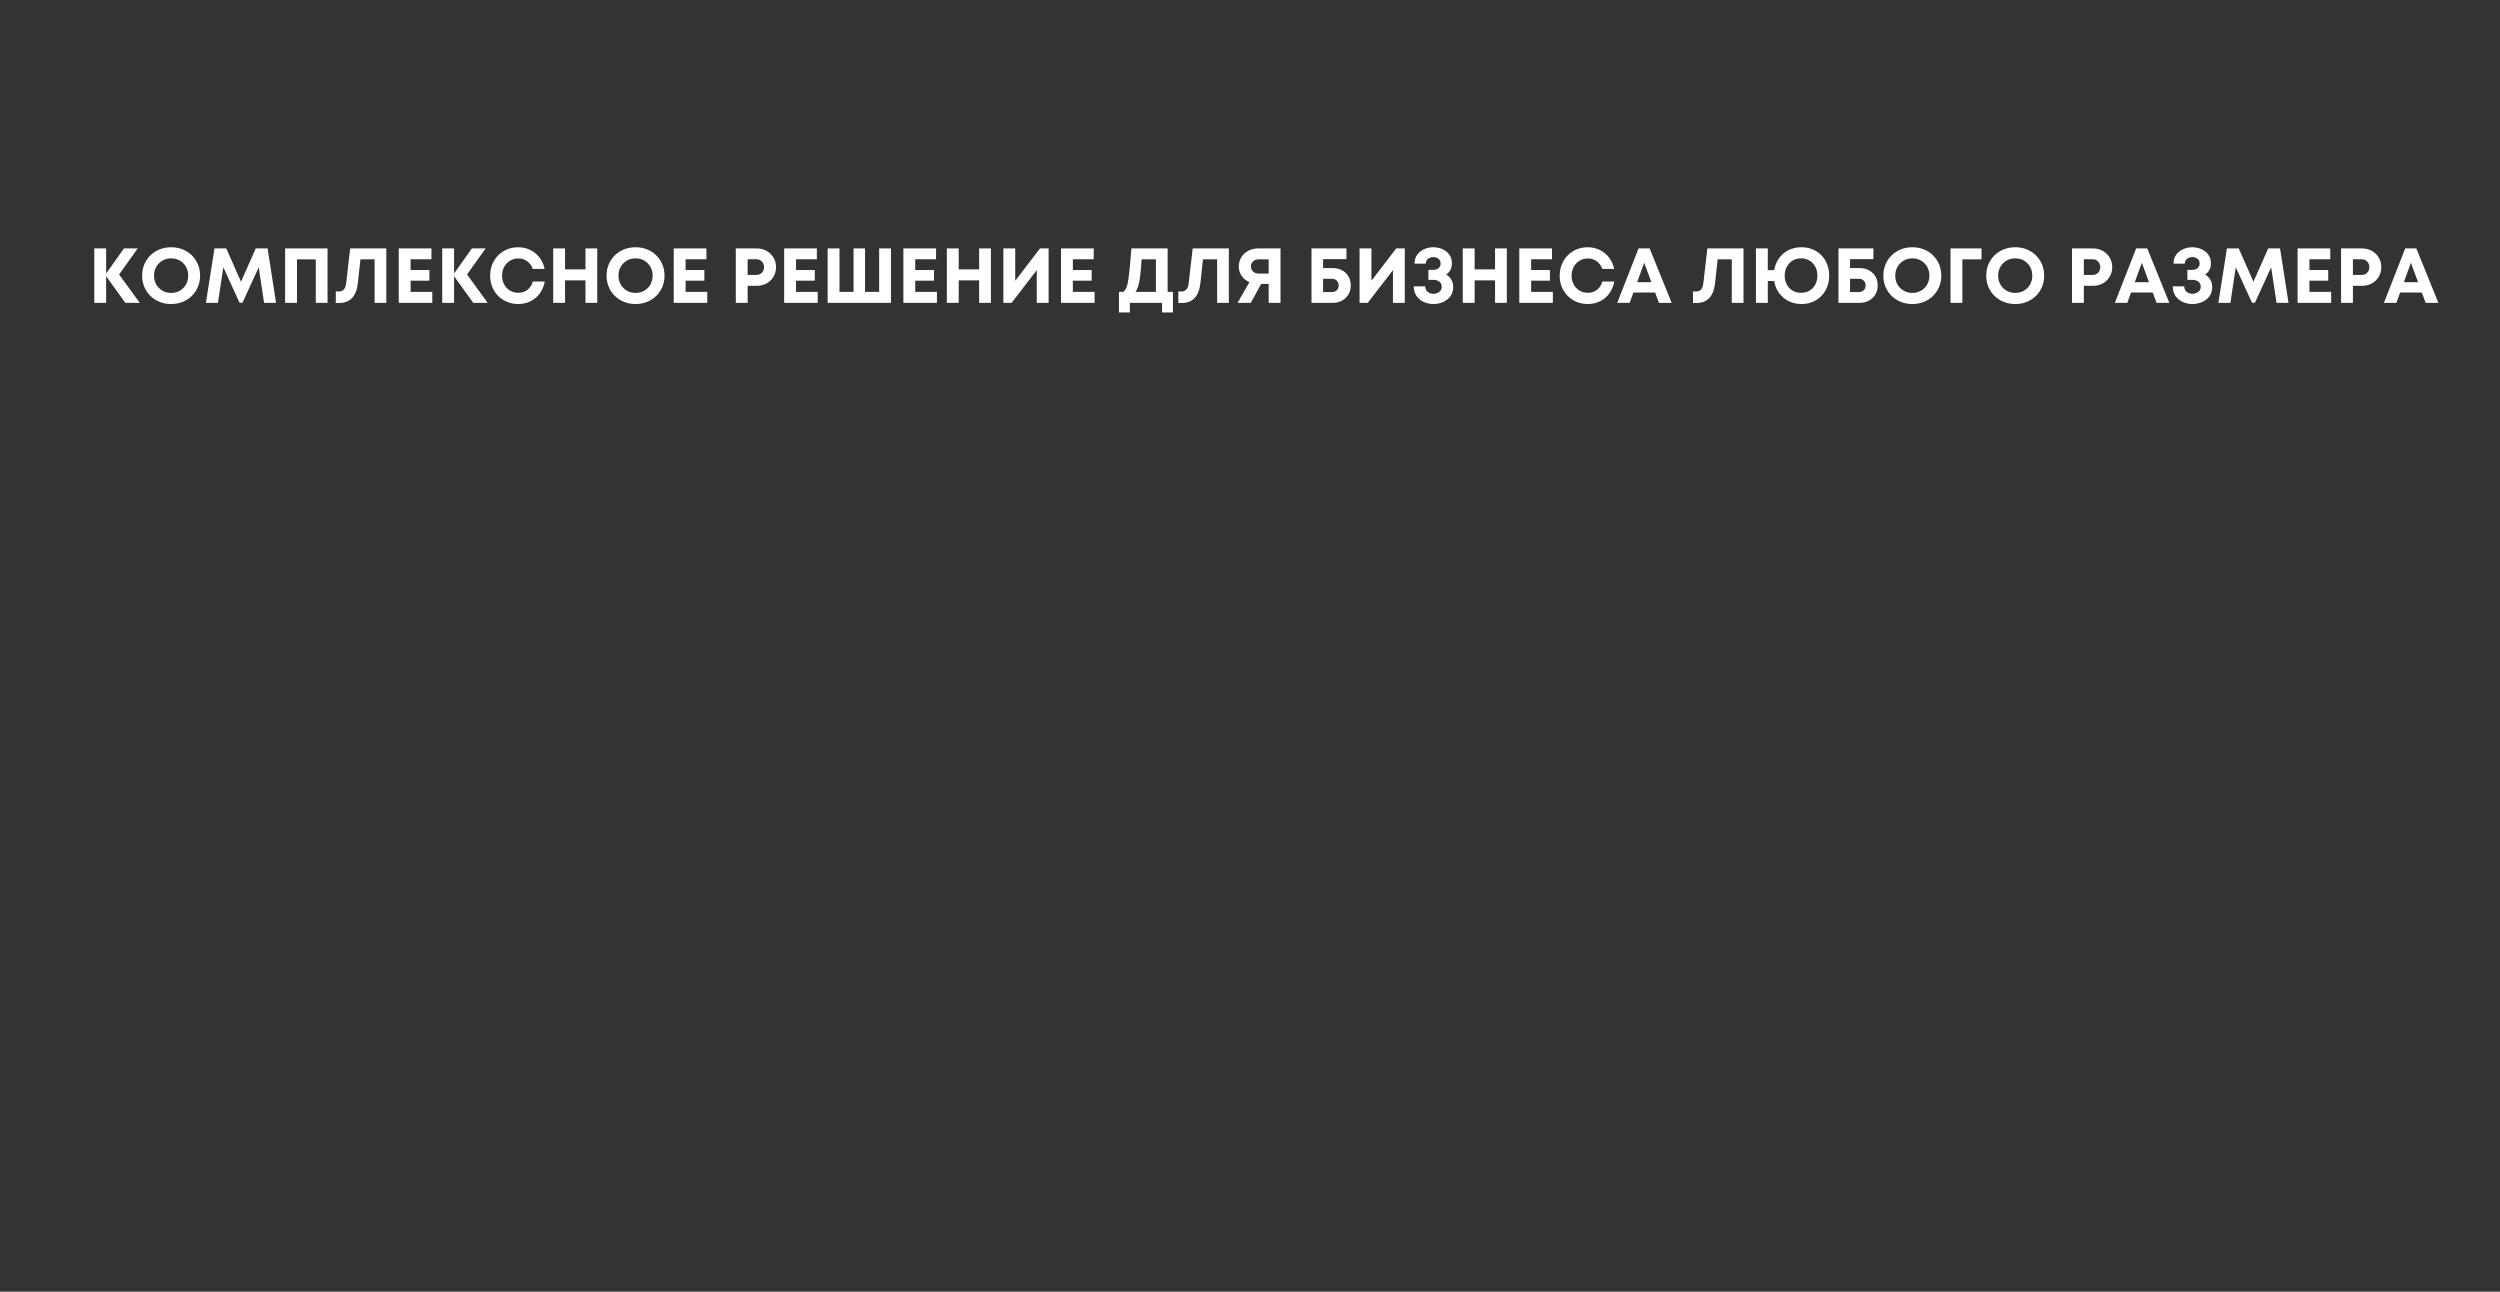 <?xml version="1.0" encoding="UTF-8"?> <svg xmlns="http://www.w3.org/2000/svg" xmlns:xlink="http://www.w3.org/1999/xlink" width="1200" zoomAndPan="magnify" viewBox="0 0 900 465" height="620" preserveAspectRatio="xMidYMid meet" version="1.0"><rect x="0" y="0" width="900" height="465" fill="#333333" stroke="none"/><defs><g></g></defs><g fill="#ffffff" fill-opacity="1"><g transform="translate(31.711, 109.025)"><g><path d="M 18.594 0 L 13.406 0 L 6.5 -9.578 L 6.5 0 L 2.234 0 L 2.234 -19.594 L 6.5 -19.594 L 6.5 -10.562 L 12.906 -19.594 L 17.859 -19.594 L 11.172 -10.219 Z M 18.594 0 "></path></g></g></g><g fill="#ffffff" fill-opacity="1"><g transform="translate(50.076, 109.025)"><g><path d="M 11.531 0.422 C 10.039 0.422 8.66 0.164 7.391 -0.344 C 6.117 -0.863 5.008 -1.582 4.062 -2.5 C 3.125 -3.426 2.395 -4.508 1.875 -5.75 C 1.352 -6.988 1.094 -8.336 1.094 -9.797 C 1.094 -11.254 1.352 -12.602 1.875 -13.844 C 2.395 -15.082 3.125 -16.164 4.062 -17.094 C 5.008 -18.02 6.117 -18.738 7.391 -19.25 C 8.66 -19.758 10.039 -20.016 11.531 -20.016 C 13.031 -20.016 14.41 -19.758 15.672 -19.25 C 16.941 -18.738 18.047 -18.02 18.984 -17.094 C 19.922 -16.164 20.648 -15.082 21.172 -13.844 C 21.691 -12.602 21.953 -11.254 21.953 -9.797 C 21.953 -8.336 21.691 -6.988 21.172 -5.75 C 20.648 -4.508 19.922 -3.426 18.984 -2.5 C 18.047 -1.582 16.941 -0.863 15.672 -0.344 C 14.41 0.164 13.031 0.422 11.531 0.422 Z M 11.531 -3.578 C 12.707 -3.578 13.758 -3.848 14.688 -4.391 C 15.613 -4.93 16.344 -5.672 16.875 -6.609 C 17.406 -7.547 17.672 -8.609 17.672 -9.797 C 17.672 -10.973 17.406 -12.031 16.875 -12.969 C 16.344 -13.914 15.613 -14.66 14.688 -15.203 C 13.758 -15.742 12.707 -16.016 11.531 -16.016 C 10.375 -16.016 9.328 -15.742 8.391 -15.203 C 7.461 -14.66 6.727 -13.914 6.188 -12.969 C 5.645 -12.031 5.375 -10.973 5.375 -9.797 C 5.375 -8.617 5.645 -7.555 6.188 -6.609 C 6.727 -5.672 7.461 -4.93 8.391 -4.391 C 9.328 -3.848 10.375 -3.578 11.531 -3.578 Z M 11.531 -3.578 "></path></g></g></g><g fill="#ffffff" fill-opacity="1"><g transform="translate(73.117, 109.025)"><g><path d="M 26.266 0 L 21.953 0 L 20.016 -12.797 L 14.172 -0.031 L 13.125 -0.031 L 7.281 -12.797 L 5.344 0 L 1.016 0 L 4.094 -19.594 L 8.344 -19.594 L 13.641 -7.594 L 18.953 -19.594 L 23.219 -19.594 Z M 26.266 0 "></path></g></g></g><g fill="#ffffff" fill-opacity="1"><g transform="translate(100.414, 109.025)"><g><path d="M 2.234 -19.594 L 17.5 -19.594 L 17.5 0 L 13.266 0 L 13.266 -15.656 L 6.5 -15.656 L 6.5 0 L 2.234 0 Z M 2.234 -19.594 "></path></g></g></g><g fill="#ffffff" fill-opacity="1"><g transform="translate(120.151, 109.025)"><g><path d="M 5.906 -19.594 L 18.922 -19.594 L 18.922 0 L 14.703 0 L 14.703 -15.656 L 9.609 -15.656 L 8.688 -7.172 C 8.414 -4.742 7.719 -2.93 6.594 -1.734 C 5.477 -0.535 3.883 0.062 1.812 0.062 L 0.734 0.062 L 0.734 -4.094 L 1.844 -4.094 C 3.352 -4.094 4.223 -5.051 4.453 -6.969 Z M 5.906 -19.594 "></path></g></g></g><g fill="#ffffff" fill-opacity="1"><g transform="translate(141.316, 109.025)"><g><path d="M 6.5 -3.953 L 14.312 -3.953 L 14.312 0 L 2.234 0 L 2.234 -19.594 L 14 -19.594 L 14 -15.688 L 6.5 -15.688 L 6.5 -11.812 L 13.266 -11.812 L 13.266 -7.984 L 6.5 -7.984 Z M 6.5 -3.953 "></path></g></g></g><g fill="#ffffff" fill-opacity="1"><g transform="translate(156.966, 109.025)"><g><path d="M 18.594 0 L 13.406 0 L 6.5 -9.578 L 6.5 0 L 2.234 0 L 2.234 -19.594 L 6.5 -19.594 L 6.5 -10.562 L 12.906 -19.594 L 17.859 -19.594 L 11.172 -10.219 Z M 18.594 0 "></path></g></g></g><g fill="#ffffff" fill-opacity="1"><g transform="translate(175.331, 109.025)"><g><path d="M 11.234 0.422 C 9.797 0.422 8.457 0.164 7.219 -0.344 C 5.988 -0.863 4.914 -1.582 4 -2.5 C 3.082 -3.426 2.375 -4.508 1.875 -5.75 C 1.375 -6.988 1.125 -8.328 1.125 -9.766 C 1.125 -11.223 1.375 -12.578 1.875 -13.828 C 2.375 -15.078 3.082 -16.164 4 -17.094 C 4.914 -18.02 5.988 -18.738 7.219 -19.25 C 8.457 -19.758 9.797 -20.016 11.234 -20.016 C 12.816 -20.016 14.27 -19.688 15.594 -19.031 C 16.914 -18.383 18.023 -17.473 18.922 -16.297 C 19.816 -15.117 20.414 -13.754 20.719 -12.203 L 16.469 -12.203 C 16.07 -13.359 15.406 -14.273 14.469 -14.953 C 13.539 -15.641 12.461 -15.984 11.234 -15.984 C 10.129 -15.984 9.133 -15.707 8.25 -15.156 C 7.375 -14.613 6.68 -13.875 6.172 -12.938 C 5.66 -12 5.406 -10.941 5.406 -9.766 C 5.406 -8.598 5.66 -7.551 6.172 -6.625 C 6.68 -5.695 7.375 -4.961 8.25 -4.422 C 9.133 -3.879 10.129 -3.609 11.234 -3.609 C 12.516 -3.609 13.617 -3.973 14.547 -4.703 C 15.484 -5.43 16.129 -6.422 16.484 -7.672 L 20.781 -7.672 C 20.477 -6.047 19.883 -4.625 19 -3.406 C 18.113 -2.195 17 -1.254 15.656 -0.578 C 14.32 0.086 12.848 0.422 11.234 0.422 Z M 11.234 0.422 "></path></g></g></g><g fill="#ffffff" fill-opacity="1"><g transform="translate(196.916, 109.025)"><g><path d="M 13.859 -19.594 L 18.094 -19.594 L 18.094 0 L 13.859 0 L 13.859 -8.094 L 6.5 -8.094 L 6.5 0 L 2.234 0 L 2.234 -19.594 L 6.5 -19.594 L 6.5 -12.047 L 13.859 -12.047 Z M 13.859 -19.594 "></path></g></g></g><g fill="#ffffff" fill-opacity="1"><g transform="translate(217.27, 109.025)"><g><path d="M 11.531 0.422 C 10.039 0.422 8.66 0.164 7.391 -0.344 C 6.117 -0.863 5.008 -1.582 4.062 -2.5 C 3.125 -3.426 2.395 -4.508 1.875 -5.75 C 1.352 -6.988 1.094 -8.336 1.094 -9.797 C 1.094 -11.254 1.352 -12.602 1.875 -13.844 C 2.395 -15.082 3.125 -16.164 4.062 -17.094 C 5.008 -18.02 6.117 -18.738 7.391 -19.25 C 8.66 -19.758 10.039 -20.016 11.531 -20.016 C 13.031 -20.016 14.41 -19.758 15.672 -19.25 C 16.941 -18.738 18.047 -18.02 18.984 -17.094 C 19.922 -16.164 20.648 -15.082 21.172 -13.844 C 21.691 -12.602 21.953 -11.254 21.953 -9.797 C 21.953 -8.336 21.691 -6.988 21.172 -5.75 C 20.648 -4.508 19.922 -3.426 18.984 -2.5 C 18.047 -1.582 16.941 -0.863 15.672 -0.344 C 14.41 0.164 13.031 0.422 11.531 0.422 Z M 11.531 -3.578 C 12.707 -3.578 13.758 -3.848 14.688 -4.391 C 15.613 -4.93 16.344 -5.672 16.875 -6.609 C 17.406 -7.547 17.672 -8.609 17.672 -9.797 C 17.672 -10.973 17.406 -12.031 16.875 -12.969 C 16.344 -13.914 15.613 -14.66 14.688 -15.203 C 13.758 -15.742 12.707 -16.016 11.531 -16.016 C 10.375 -16.016 9.328 -15.742 8.391 -15.203 C 7.461 -14.66 6.727 -13.914 6.188 -12.969 C 5.645 -12.031 5.375 -10.973 5.375 -9.797 C 5.375 -8.617 5.645 -7.555 6.188 -6.609 C 6.727 -5.672 7.461 -4.93 8.391 -4.391 C 9.328 -3.848 10.375 -3.578 11.531 -3.578 Z M 11.531 -3.578 "></path></g></g></g><g fill="#ffffff" fill-opacity="1"><g transform="translate(240.31, 109.025)"><g><path d="M 6.5 -3.953 L 14.312 -3.953 L 14.312 0 L 2.234 0 L 2.234 -19.594 L 14 -19.594 L 14 -15.688 L 6.5 -15.688 L 6.5 -11.812 L 13.266 -11.812 L 13.266 -7.984 L 6.5 -7.984 Z M 6.5 -3.953 "></path></g></g></g><g fill="#ffffff" fill-opacity="1"><g transform="translate(255.96, 109.025)"><g></g></g></g><g fill="#ffffff" fill-opacity="1"><g transform="translate(262.651, 109.025)"><g><path d="M 9.766 -19.594 C 11.098 -19.594 12.281 -19.301 13.312 -18.719 C 14.352 -18.133 15.18 -17.332 15.797 -16.312 C 16.41 -15.289 16.719 -14.141 16.719 -12.859 C 16.719 -11.566 16.41 -10.41 15.797 -9.391 C 15.191 -8.379 14.367 -7.582 13.328 -7 C 12.285 -6.414 11.098 -6.125 9.766 -6.125 L 6.5 -6.125 L 6.5 0 L 2.234 0 L 2.234 -19.594 Z M 9.609 -10.047 C 10.441 -10.047 11.113 -10.312 11.625 -10.844 C 12.145 -11.375 12.406 -12.047 12.406 -12.859 C 12.406 -13.672 12.145 -14.344 11.625 -14.875 C 11.113 -15.414 10.441 -15.688 9.609 -15.688 L 6.5 -15.688 L 6.5 -10.047 Z M 9.609 -10.047 "></path></g></g></g><g fill="#ffffff" fill-opacity="1"><g transform="translate(280.065, 109.025)"><g><path d="M 6.5 -3.953 L 14.312 -3.953 L 14.312 0 L 2.234 0 L 2.234 -19.594 L 14 -19.594 L 14 -15.688 L 6.5 -15.688 L 6.5 -11.812 L 13.266 -11.812 L 13.266 -7.984 L 6.5 -7.984 Z M 6.5 -3.953 "></path></g></g></g><g fill="#ffffff" fill-opacity="1"><g transform="translate(295.715, 109.025)"><g><path d="M 20.781 -19.594 L 25.031 -19.594 L 25.031 0 L 2.234 0 L 2.234 -19.594 L 6.5 -19.594 L 6.5 -3.953 L 11.562 -3.953 L 11.562 -19.594 L 15.703 -19.594 L 15.703 -3.953 L 20.781 -3.953 Z M 20.781 -19.594 "></path></g></g></g><g fill="#ffffff" fill-opacity="1"><g transform="translate(322.983, 109.025)"><g><path d="M 6.5 -3.953 L 14.312 -3.953 L 14.312 0 L 2.234 0 L 2.234 -19.594 L 14 -19.594 L 14 -15.688 L 6.5 -15.688 L 6.5 -11.812 L 13.266 -11.812 L 13.266 -7.984 L 6.5 -7.984 Z M 6.5 -3.953 "></path></g></g></g><g fill="#ffffff" fill-opacity="1"><g transform="translate(338.633, 109.025)"><g><path d="M 13.859 -19.594 L 18.094 -19.594 L 18.094 0 L 13.859 0 L 13.859 -8.094 L 6.5 -8.094 L 6.5 0 L 2.234 0 L 2.234 -19.594 L 6.5 -19.594 L 6.5 -12.047 L 13.859 -12.047 Z M 13.859 -19.594 "></path></g></g></g><g fill="#ffffff" fill-opacity="1"><g transform="translate(358.986, 109.025)"><g><path d="M 15.422 -19.594 L 18.516 -19.594 L 18.516 0 L 14.25 0 L 14.25 -11.781 L 5.188 0 L 2.234 0 L 2.234 -19.594 L 6.5 -19.594 L 6.5 -7.953 Z M 15.422 -19.594 "></path></g></g></g><g fill="#ffffff" fill-opacity="1"><g transform="translate(379.731, 109.025)"><g><path d="M 6.5 -3.953 L 14.312 -3.953 L 14.312 0 L 2.234 0 L 2.234 -19.594 L 14 -19.594 L 14 -15.688 L 6.5 -15.688 L 6.5 -11.812 L 13.266 -11.812 L 13.266 -7.984 L 6.5 -7.984 Z M 6.5 -3.953 "></path></g></g></g><g fill="#ffffff" fill-opacity="1"><g transform="translate(395.381, 109.025)"><g></g></g></g><g fill="#ffffff" fill-opacity="1"><g transform="translate(402.072, 109.025)"><g><path d="M 18.281 -3.953 L 20.188 -3.953 L 20.188 3.469 L 16.266 3.469 L 16.266 0 L 4.672 0 L 4.672 3.469 L 0.75 3.469 L 0.75 -3.953 L 2.328 -3.953 C 2.641 -4.191 2.914 -4.508 3.156 -4.906 C 3.406 -5.312 3.613 -5.852 3.781 -6.531 C 3.945 -7.219 4.102 -8.117 4.25 -9.234 C 4.406 -10.359 4.562 -11.766 4.719 -13.453 C 4.875 -15.141 5.047 -17.188 5.234 -19.594 L 18.281 -19.594 Z M 8.906 -15.656 C 8.758 -13.25 8.594 -11.281 8.406 -9.75 C 8.219 -8.227 7.988 -7.016 7.719 -6.109 C 7.445 -5.211 7.102 -4.492 6.688 -3.953 L 14.062 -3.953 L 14.062 -15.656 Z M 8.906 -15.656 "></path></g></g></g><g fill="#ffffff" fill-opacity="1"><g transform="translate(423.462, 109.025)"><g><path d="M 5.906 -19.594 L 18.922 -19.594 L 18.922 0 L 14.703 0 L 14.703 -15.656 L 9.609 -15.656 L 8.688 -7.172 C 8.414 -4.742 7.719 -2.93 6.594 -1.734 C 5.477 -0.535 3.883 0.062 1.812 0.062 L 0.734 0.062 L 0.734 -4.094 L 1.844 -4.094 C 3.352 -4.094 4.223 -5.051 4.453 -6.969 Z M 5.906 -19.594 "></path></g></g></g><g fill="#ffffff" fill-opacity="1"><g transform="translate(444.627, 109.025)"><g><path d="M 8.281 -19.594 L 16.359 -19.594 L 16.359 0 L 12.094 0 L 12.094 -6.797 L 9.375 -6.797 L 5.656 0 L 0.891 0 L 5.156 -7.453 C 3.957 -7.992 3.02 -8.754 2.344 -9.734 C 1.676 -10.711 1.344 -11.836 1.344 -13.109 C 1.344 -14.336 1.645 -15.441 2.25 -16.422 C 2.852 -17.398 3.676 -18.172 4.719 -18.734 C 5.77 -19.305 6.957 -19.594 8.281 -19.594 Z M 8.547 -10.531 L 12.094 -10.531 L 12.094 -15.656 L 8.547 -15.656 C 7.703 -15.656 7.02 -15.422 6.5 -14.953 C 5.977 -14.484 5.719 -13.867 5.719 -13.109 C 5.719 -12.336 5.984 -11.711 6.516 -11.234 C 7.047 -10.766 7.723 -10.531 8.547 -10.531 Z M 8.547 -10.531 "></path></g></g></g><g fill="#ffffff" fill-opacity="1"><g transform="translate(463.216, 109.025)"><g></g></g></g><g fill="#ffffff" fill-opacity="1"><g transform="translate(469.907, 109.025)"><g><path d="M 9.938 -12.516 C 11.188 -12.516 12.297 -12.242 13.266 -11.703 C 14.242 -11.16 15.004 -10.422 15.547 -9.484 C 16.086 -8.555 16.359 -7.484 16.359 -6.266 C 16.359 -5.055 16.082 -3.977 15.531 -3.031 C 14.977 -2.094 14.211 -1.352 13.234 -0.812 C 12.266 -0.27 11.164 0 9.938 0 L 2.234 0 L 2.234 -19.594 L 14.812 -19.594 L 14.812 -15.734 L 6.406 -15.734 L 6.406 -12.516 Z M 9.578 -3.891 C 10.305 -3.891 10.895 -4.113 11.344 -4.562 C 11.789 -5.008 12.016 -5.578 12.016 -6.266 C 12.016 -6.961 11.789 -7.535 11.344 -7.984 C 10.895 -8.43 10.305 -8.656 9.578 -8.656 L 6.406 -8.656 L 6.406 -3.891 Z M 9.578 -3.891 "></path></g></g></g><g fill="#ffffff" fill-opacity="1"><g transform="translate(487.209, 109.025)"><g><path d="M 15.422 -19.594 L 18.516 -19.594 L 18.516 0 L 14.25 0 L 14.25 -11.781 L 5.188 0 L 2.234 0 L 2.234 -19.594 L 6.5 -19.594 L 6.5 -7.953 Z M 15.422 -19.594 "></path></g></g></g><g fill="#ffffff" fill-opacity="1"><g transform="translate(507.954, 109.025)"><g><path d="M 12.688 -10.188 C 13.508 -9.688 14.133 -9.039 14.562 -8.25 C 14.988 -7.469 15.203 -6.625 15.203 -5.719 C 15.203 -4.383 14.859 -3.258 14.172 -2.344 C 13.492 -1.438 12.609 -0.75 11.516 -0.281 C 10.43 0.188 9.27 0.422 8.031 0.422 C 6.844 0.422 5.711 0.18 4.641 -0.297 C 3.566 -0.785 2.691 -1.5 2.016 -2.438 C 1.348 -3.383 1.004 -4.551 0.984 -5.938 L 5.125 -5.938 C 5.145 -5.062 5.453 -4.395 6.047 -3.938 C 6.641 -3.477 7.301 -3.25 8.031 -3.25 C 8.832 -3.25 9.535 -3.473 10.141 -3.922 C 10.754 -4.367 11.062 -5.004 11.062 -5.828 C 11.062 -6.566 10.785 -7.16 10.234 -7.609 C 9.68 -8.055 8.957 -8.281 8.062 -8.281 L 6.266 -8.281 L 6.266 -11.875 L 8.062 -11.875 C 8.832 -11.875 9.457 -12.082 9.938 -12.5 C 10.426 -12.914 10.672 -13.461 10.672 -14.141 C 10.672 -14.898 10.406 -15.477 9.875 -15.875 C 9.352 -16.281 8.738 -16.484 8.031 -16.484 C 7.363 -16.484 6.75 -16.281 6.188 -15.875 C 5.625 -15.469 5.332 -14.879 5.312 -14.109 L 1.281 -14.109 C 1.281 -15.398 1.609 -16.484 2.266 -17.359 C 2.922 -18.234 3.758 -18.895 4.781 -19.344 C 5.812 -19.789 6.895 -20.016 8.031 -20.016 C 9.176 -20.016 10.254 -19.797 11.266 -19.359 C 12.285 -18.922 13.117 -18.266 13.766 -17.391 C 14.41 -16.523 14.734 -15.461 14.734 -14.203 C 14.734 -12.492 14.051 -11.156 12.688 -10.188 Z M 12.688 -10.188 "></path></g></g></g><g fill="#ffffff" fill-opacity="1"><g transform="translate(524.36, 109.025)"><g><path d="M 13.859 -19.594 L 18.094 -19.594 L 18.094 0 L 13.859 0 L 13.859 -8.094 L 6.5 -8.094 L 6.5 0 L 2.234 0 L 2.234 -19.594 L 6.5 -19.594 L 6.5 -12.047 L 13.859 -12.047 Z M 13.859 -19.594 "></path></g></g></g><g fill="#ffffff" fill-opacity="1"><g transform="translate(544.713, 109.025)"><g><path d="M 6.5 -3.953 L 14.312 -3.953 L 14.312 0 L 2.234 0 L 2.234 -19.594 L 14 -19.594 L 14 -15.688 L 6.5 -15.688 L 6.5 -11.812 L 13.266 -11.812 L 13.266 -7.984 L 6.5 -7.984 Z M 6.5 -3.953 "></path></g></g></g><g fill="#ffffff" fill-opacity="1"><g transform="translate(560.363, 109.025)"><g><path d="M 11.234 0.422 C 9.797 0.422 8.457 0.164 7.219 -0.344 C 5.988 -0.863 4.914 -1.582 4 -2.5 C 3.082 -3.426 2.375 -4.508 1.875 -5.75 C 1.375 -6.988 1.125 -8.328 1.125 -9.766 C 1.125 -11.223 1.375 -12.578 1.875 -13.828 C 2.375 -15.078 3.082 -16.164 4 -17.094 C 4.914 -18.02 5.988 -18.738 7.219 -19.25 C 8.457 -19.758 9.797 -20.016 11.234 -20.016 C 12.816 -20.016 14.27 -19.688 15.594 -19.031 C 16.914 -18.383 18.023 -17.473 18.922 -16.297 C 19.816 -15.117 20.414 -13.754 20.719 -12.203 L 16.469 -12.203 C 16.07 -13.359 15.406 -14.273 14.469 -14.953 C 13.539 -15.641 12.461 -15.984 11.234 -15.984 C 10.129 -15.984 9.133 -15.707 8.25 -15.156 C 7.375 -14.613 6.68 -13.875 6.172 -12.938 C 5.66 -12 5.406 -10.941 5.406 -9.766 C 5.406 -8.598 5.66 -7.551 6.172 -6.625 C 6.68 -5.695 7.375 -4.961 8.25 -4.422 C 9.133 -3.879 10.129 -3.609 11.234 -3.609 C 12.516 -3.609 13.617 -3.973 14.547 -4.703 C 15.484 -5.43 16.129 -6.422 16.484 -7.672 L 20.781 -7.672 C 20.477 -6.047 19.883 -4.625 19 -3.406 C 18.113 -2.195 17 -1.254 15.656 -0.578 C 14.32 0.086 12.848 0.422 11.234 0.422 Z M 11.234 0.422 "></path></g></g></g><g fill="#ffffff" fill-opacity="1"><g transform="translate(581.948, 109.025)"><g><path d="M 15.266 0 L 13.891 -3.719 L 6.078 -3.719 L 4.734 0 L 0.25 0 L 7.922 -19.594 L 11.922 -19.594 L 19.859 0 Z M 9.969 -14.422 L 7.422 -7.422 L 12.547 -7.422 Z M 9.969 -14.422 "></path></g></g></g><g fill="#ffffff" fill-opacity="1"><g transform="translate(602.049, 109.025)"><g></g></g></g><g fill="#ffffff" fill-opacity="1"><g transform="translate(608.74, 109.025)"><g><path d="M 5.906 -19.594 L 18.922 -19.594 L 18.922 0 L 14.703 0 L 14.703 -15.656 L 9.609 -15.656 L 8.688 -7.172 C 8.414 -4.742 7.719 -2.93 6.594 -1.734 C 5.477 -0.535 3.883 0.062 1.812 0.062 L 0.734 0.062 L 0.734 -4.094 L 1.844 -4.094 C 3.352 -4.094 4.223 -5.051 4.453 -6.969 Z M 5.906 -19.594 "></path></g></g></g><g fill="#ffffff" fill-opacity="1"><g transform="translate(629.905, 109.025)"><g><path d="M 18.625 -20.016 C 20.07 -20.016 21.398 -19.766 22.609 -19.266 C 23.828 -18.766 24.883 -18.055 25.781 -17.141 C 26.676 -16.223 27.367 -15.145 27.859 -13.906 C 28.348 -12.664 28.594 -11.297 28.594 -9.797 C 28.594 -8.305 28.348 -6.941 27.859 -5.703 C 27.367 -4.461 26.68 -3.383 25.797 -2.469 C 24.91 -1.551 23.852 -0.836 22.625 -0.328 C 21.406 0.172 20.07 0.422 18.625 0.422 C 16.906 0.422 15.352 0.07 13.969 -0.625 C 12.594 -1.332 11.453 -2.305 10.547 -3.547 C 9.641 -4.785 9.055 -6.227 8.797 -7.875 L 6.5 -7.875 L 6.5 0 L 2.234 0 L 2.234 -19.594 L 6.5 -19.594 L 6.5 -11.781 L 8.797 -11.781 C 9.078 -13.406 9.664 -14.836 10.562 -16.078 C 11.457 -17.328 12.594 -18.297 13.969 -18.984 C 15.352 -19.672 16.906 -20.016 18.625 -20.016 Z M 18.484 -3.609 C 19.641 -3.609 20.66 -3.875 21.547 -4.406 C 22.43 -4.938 23.117 -5.672 23.609 -6.609 C 24.109 -7.547 24.359 -8.609 24.359 -9.797 C 24.359 -10.992 24.109 -12.055 23.609 -12.984 C 23.117 -13.922 22.43 -14.66 21.547 -15.203 C 20.66 -15.742 19.641 -16.016 18.484 -16.016 C 17.336 -16.016 16.32 -15.742 15.438 -15.203 C 14.551 -14.66 13.852 -13.922 13.344 -12.984 C 12.832 -12.055 12.578 -10.992 12.578 -9.797 C 12.578 -8.609 12.832 -7.547 13.344 -6.609 C 13.852 -5.672 14.551 -4.938 15.438 -4.406 C 16.32 -3.875 17.336 -3.609 18.484 -3.609 Z M 18.484 -3.609 "></path></g></g></g><g fill="#ffffff" fill-opacity="1"><g transform="translate(659.609, 109.025)"><g><path d="M 9.938 -12.516 C 11.188 -12.516 12.297 -12.242 13.266 -11.703 C 14.242 -11.16 15.004 -10.422 15.547 -9.484 C 16.086 -8.555 16.359 -7.484 16.359 -6.266 C 16.359 -5.055 16.082 -3.977 15.531 -3.031 C 14.977 -2.094 14.211 -1.352 13.234 -0.812 C 12.266 -0.27 11.164 0 9.938 0 L 2.234 0 L 2.234 -19.594 L 14.812 -19.594 L 14.812 -15.734 L 6.406 -15.734 L 6.406 -12.516 Z M 9.578 -3.891 C 10.305 -3.891 10.895 -4.113 11.344 -4.562 C 11.789 -5.008 12.016 -5.578 12.016 -6.266 C 12.016 -6.961 11.789 -7.535 11.344 -7.984 C 10.895 -8.43 10.305 -8.656 9.578 -8.656 L 6.406 -8.656 L 6.406 -3.891 Z M 9.578 -3.891 "></path></g></g></g><g fill="#ffffff" fill-opacity="1"><g transform="translate(676.911, 109.025)"><g><path d="M 11.531 0.422 C 10.039 0.422 8.66 0.164 7.391 -0.344 C 6.117 -0.863 5.008 -1.582 4.062 -2.5 C 3.125 -3.426 2.395 -4.508 1.875 -5.75 C 1.352 -6.988 1.094 -8.336 1.094 -9.797 C 1.094 -11.254 1.352 -12.602 1.875 -13.844 C 2.395 -15.082 3.125 -16.164 4.062 -17.094 C 5.008 -18.02 6.117 -18.738 7.391 -19.25 C 8.66 -19.758 10.039 -20.016 11.531 -20.016 C 13.031 -20.016 14.41 -19.758 15.672 -19.25 C 16.941 -18.738 18.047 -18.02 18.984 -17.094 C 19.922 -16.164 20.648 -15.082 21.172 -13.844 C 21.691 -12.602 21.953 -11.254 21.953 -9.797 C 21.953 -8.336 21.691 -6.988 21.172 -5.75 C 20.648 -4.508 19.922 -3.426 18.984 -2.5 C 18.047 -1.582 16.941 -0.863 15.672 -0.344 C 14.41 0.164 13.031 0.422 11.531 0.422 Z M 11.531 -3.578 C 12.707 -3.578 13.758 -3.848 14.688 -4.391 C 15.613 -4.93 16.344 -5.672 16.875 -6.609 C 17.406 -7.547 17.672 -8.609 17.672 -9.797 C 17.672 -10.973 17.406 -12.031 16.875 -12.969 C 16.344 -13.914 15.613 -14.66 14.688 -15.203 C 13.758 -15.742 12.707 -16.016 11.531 -16.016 C 10.375 -16.016 9.328 -15.742 8.391 -15.203 C 7.461 -14.66 6.727 -13.914 6.188 -12.969 C 5.645 -12.031 5.375 -10.973 5.375 -9.797 C 5.375 -8.617 5.645 -7.555 6.188 -6.609 C 6.727 -5.672 7.461 -4.93 8.391 -4.391 C 9.328 -3.848 10.375 -3.578 11.531 -3.578 Z M 11.531 -3.578 "></path></g></g></g><g fill="#ffffff" fill-opacity="1"><g transform="translate(699.952, 109.025)"><g><path d="M 13.391 -19.594 L 13.391 -15.656 L 6.5 -15.656 L 6.5 0 L 2.234 0 L 2.234 -19.594 Z M 13.391 -19.594 "></path></g></g></g><g fill="#ffffff" fill-opacity="1"><g transform="translate(713.95, 109.025)"><g><path d="M 11.531 0.422 C 10.039 0.422 8.66 0.164 7.391 -0.344 C 6.117 -0.863 5.008 -1.582 4.062 -2.5 C 3.125 -3.426 2.395 -4.508 1.875 -5.75 C 1.352 -6.988 1.094 -8.336 1.094 -9.797 C 1.094 -11.254 1.352 -12.602 1.875 -13.844 C 2.395 -15.082 3.125 -16.164 4.062 -17.094 C 5.008 -18.02 6.117 -18.738 7.391 -19.25 C 8.66 -19.758 10.039 -20.016 11.531 -20.016 C 13.031 -20.016 14.41 -19.758 15.672 -19.25 C 16.941 -18.738 18.047 -18.02 18.984 -17.094 C 19.922 -16.164 20.648 -15.082 21.172 -13.844 C 21.691 -12.602 21.953 -11.254 21.953 -9.797 C 21.953 -8.336 21.691 -6.988 21.172 -5.75 C 20.648 -4.508 19.922 -3.426 18.984 -2.5 C 18.047 -1.582 16.941 -0.863 15.672 -0.344 C 14.41 0.164 13.031 0.422 11.531 0.422 Z M 11.531 -3.578 C 12.707 -3.578 13.758 -3.848 14.688 -4.391 C 15.613 -4.93 16.344 -5.672 16.875 -6.609 C 17.406 -7.547 17.672 -8.609 17.672 -9.797 C 17.672 -10.973 17.406 -12.031 16.875 -12.969 C 16.344 -13.914 15.613 -14.66 14.688 -15.203 C 13.758 -15.742 12.707 -16.016 11.531 -16.016 C 10.375 -16.016 9.328 -15.742 8.391 -15.203 C 7.461 -14.66 6.727 -13.914 6.188 -12.969 C 5.645 -12.031 5.375 -10.973 5.375 -9.797 C 5.375 -8.617 5.645 -7.555 6.188 -6.609 C 6.727 -5.672 7.461 -4.93 8.391 -4.391 C 9.328 -3.848 10.375 -3.578 11.531 -3.578 Z M 11.531 -3.578 "></path></g></g></g><g fill="#ffffff" fill-opacity="1"><g transform="translate(736.991, 109.025)"><g></g></g></g><g fill="#ffffff" fill-opacity="1"><g transform="translate(743.682, 109.025)"><g><path d="M 9.766 -19.594 C 11.098 -19.594 12.281 -19.301 13.312 -18.719 C 14.352 -18.133 15.18 -17.332 15.797 -16.312 C 16.41 -15.289 16.719 -14.141 16.719 -12.859 C 16.719 -11.566 16.41 -10.41 15.797 -9.391 C 15.191 -8.379 14.367 -7.582 13.328 -7 C 12.285 -6.414 11.098 -6.125 9.766 -6.125 L 6.5 -6.125 L 6.5 0 L 2.234 0 L 2.234 -19.594 Z M 9.609 -10.047 C 10.441 -10.047 11.113 -10.312 11.625 -10.844 C 12.145 -11.375 12.406 -12.047 12.406 -12.859 C 12.406 -13.672 12.145 -14.344 11.625 -14.875 C 11.113 -15.414 10.441 -15.688 9.609 -15.688 L 6.5 -15.688 L 6.5 -10.047 Z M 9.609 -10.047 "></path></g></g></g><g fill="#ffffff" fill-opacity="1"><g transform="translate(761.095, 109.025)"><g><path d="M 15.266 0 L 13.891 -3.719 L 6.078 -3.719 L 4.734 0 L 0.25 0 L 7.922 -19.594 L 11.922 -19.594 L 19.859 0 Z M 9.969 -14.422 L 7.422 -7.422 L 12.547 -7.422 Z M 9.969 -14.422 "></path></g></g></g><g fill="#ffffff" fill-opacity="1"><g transform="translate(781.197, 109.025)"><g><path d="M 12.688 -10.188 C 13.508 -9.688 14.133 -9.039 14.562 -8.25 C 14.988 -7.469 15.203 -6.625 15.203 -5.719 C 15.203 -4.383 14.859 -3.258 14.172 -2.344 C 13.492 -1.438 12.609 -0.75 11.516 -0.281 C 10.43 0.188 9.27 0.422 8.031 0.422 C 6.844 0.422 5.711 0.18 4.641 -0.297 C 3.566 -0.785 2.691 -1.5 2.016 -2.438 C 1.348 -3.383 1.004 -4.551 0.984 -5.938 L 5.125 -5.938 C 5.145 -5.062 5.453 -4.395 6.047 -3.938 C 6.641 -3.477 7.301 -3.25 8.031 -3.25 C 8.832 -3.25 9.535 -3.473 10.141 -3.922 C 10.754 -4.367 11.062 -5.004 11.062 -5.828 C 11.062 -6.566 10.785 -7.16 10.234 -7.609 C 9.68 -8.055 8.957 -8.281 8.062 -8.281 L 6.266 -8.281 L 6.266 -11.875 L 8.062 -11.875 C 8.832 -11.875 9.457 -12.082 9.938 -12.5 C 10.426 -12.914 10.672 -13.461 10.672 -14.141 C 10.672 -14.898 10.406 -15.477 9.875 -15.875 C 9.352 -16.281 8.738 -16.484 8.031 -16.484 C 7.363 -16.484 6.75 -16.281 6.188 -15.875 C 5.625 -15.469 5.332 -14.879 5.312 -14.109 L 1.281 -14.109 C 1.281 -15.398 1.609 -16.484 2.266 -17.359 C 2.922 -18.234 3.758 -18.895 4.781 -19.344 C 5.812 -19.789 6.895 -20.016 8.031 -20.016 C 9.176 -20.016 10.254 -19.797 11.266 -19.359 C 12.285 -18.922 13.117 -18.266 13.766 -17.391 C 14.41 -16.523 14.734 -15.461 14.734 -14.203 C 14.734 -12.492 14.051 -11.156 12.688 -10.188 Z M 12.688 -10.188 "></path></g></g></g><g fill="#ffffff" fill-opacity="1"><g transform="translate(797.602, 109.025)"><g><path d="M 26.266 0 L 21.953 0 L 20.016 -12.797 L 14.172 -0.031 L 13.125 -0.031 L 7.281 -12.797 L 5.344 0 L 1.016 0 L 4.094 -19.594 L 8.344 -19.594 L 13.641 -7.594 L 18.953 -19.594 L 23.219 -19.594 Z M 26.266 0 "></path></g></g></g><g fill="#ffffff" fill-opacity="1"><g transform="translate(824.899, 109.025)"><g><path d="M 6.5 -3.953 L 14.312 -3.953 L 14.312 0 L 2.234 0 L 2.234 -19.594 L 14 -19.594 L 14 -15.688 L 6.5 -15.688 L 6.5 -11.812 L 13.266 -11.812 L 13.266 -7.984 L 6.5 -7.984 Z M 6.5 -3.953 "></path></g></g></g><g fill="#ffffff" fill-opacity="1"><g transform="translate(840.549, 109.025)"><g><path d="M 9.766 -19.594 C 11.098 -19.594 12.281 -19.301 13.312 -18.719 C 14.352 -18.133 15.18 -17.332 15.797 -16.312 C 16.41 -15.289 16.719 -14.141 16.719 -12.859 C 16.719 -11.566 16.41 -10.41 15.797 -9.391 C 15.191 -8.379 14.367 -7.582 13.328 -7 C 12.285 -6.414 11.098 -6.125 9.766 -6.125 L 6.5 -6.125 L 6.5 0 L 2.234 0 L 2.234 -19.594 Z M 9.609 -10.047 C 10.441 -10.047 11.113 -10.312 11.625 -10.844 C 12.145 -11.375 12.406 -12.047 12.406 -12.859 C 12.406 -13.672 12.145 -14.344 11.625 -14.875 C 11.113 -15.414 10.441 -15.688 9.609 -15.688 L 6.5 -15.688 L 6.5 -10.047 Z M 9.609 -10.047 "></path></g></g></g><g fill="#ffffff" fill-opacity="1"><g transform="translate(857.962, 109.025)"><g><path d="M 15.266 0 L 13.891 -3.719 L 6.078 -3.719 L 4.734 0 L 0.25 0 L 7.922 -19.594 L 11.922 -19.594 L 19.859 0 Z M 9.969 -14.422 L 7.422 -7.422 L 12.547 -7.422 Z M 9.969 -14.422 "></path></g></g></g></svg> 